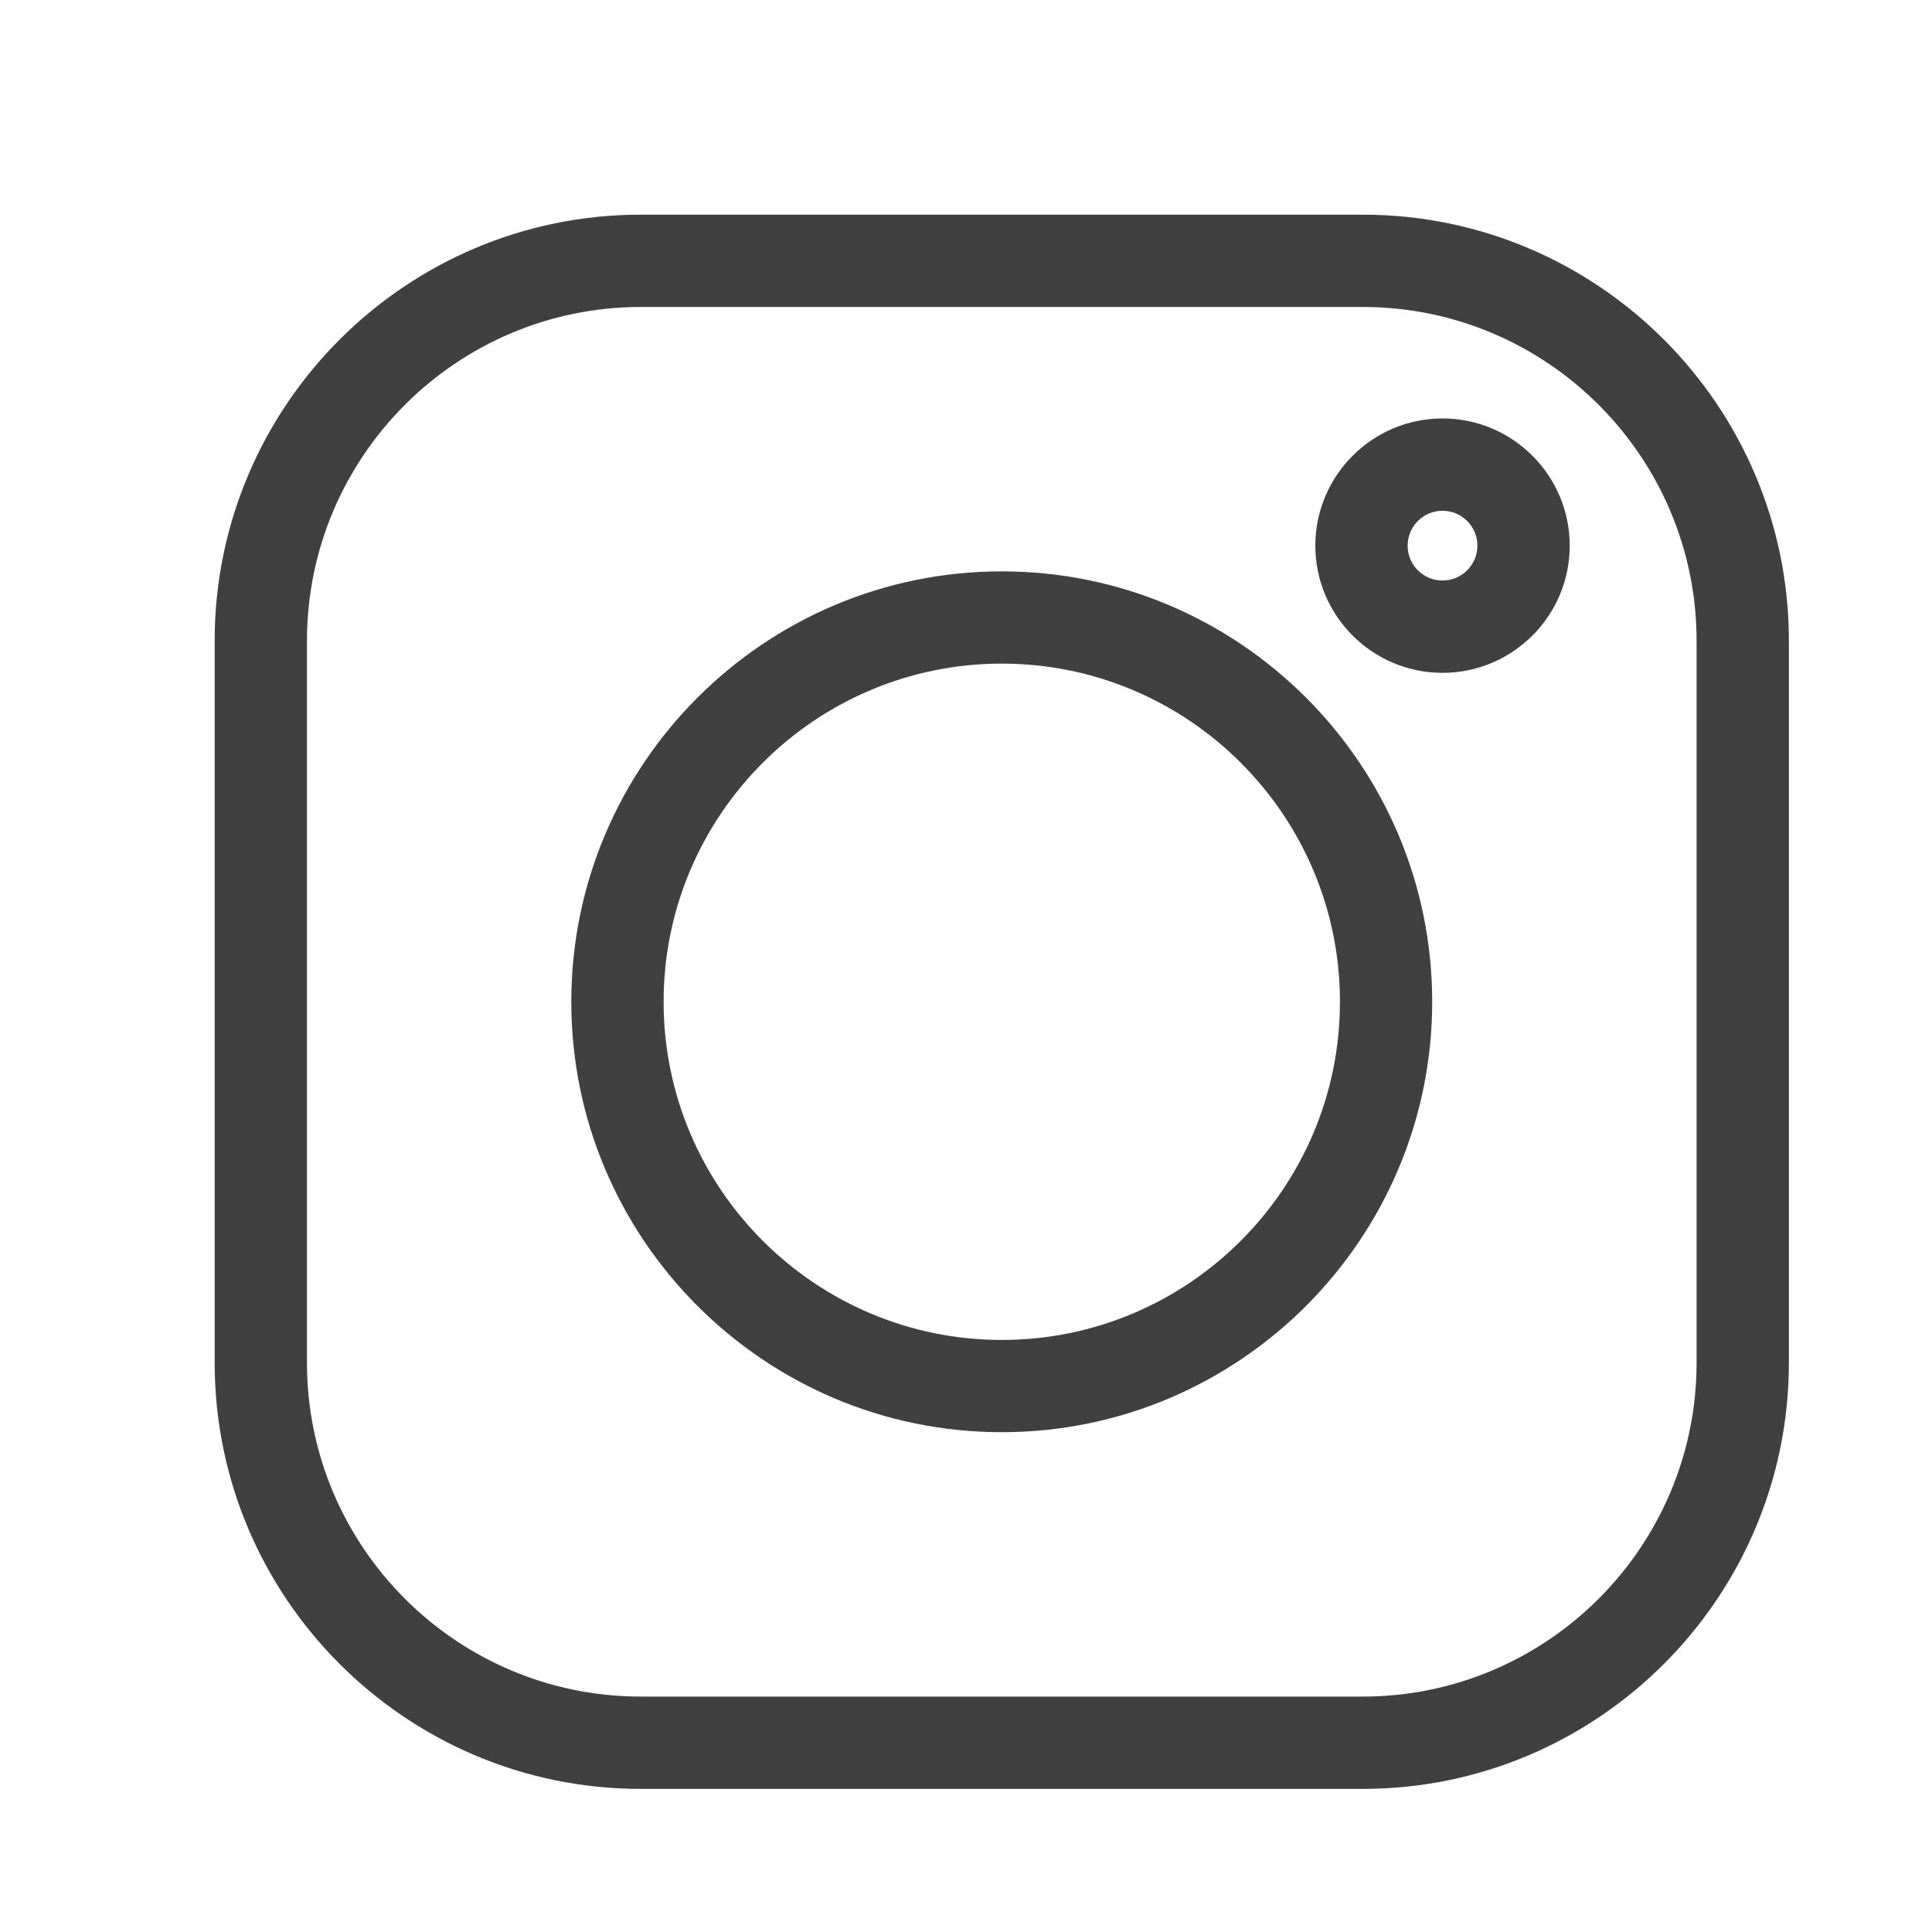 <svg width="27" height="27" viewBox="0 0 27 27" fill="none" xmlns="http://www.w3.org/2000/svg">
<path d="M19.045 3H8.955C5.671 3 3 5.671 3 8.955V19.045C3 22.328 5.671 25 8.955 25H19.045C22.328 25 25 22.328 25 19.045V8.955C25 5.671 22.328 3 19.045 3V3ZM23.71 19.045C23.71 21.617 21.617 23.71 19.045 23.71H8.955C6.383 23.71 4.29 21.617 4.29 19.045V8.955C4.29 6.383 6.383 4.29 8.955 4.29H19.045C21.617 4.29 23.71 6.383 23.71 8.955V19.045Z" fill="#404040"/>
<path d="M14 7.985C10.683 7.985 7.984 10.683 7.984 14C7.984 17.317 10.683 20.015 14 20.015C17.317 20.015 20.015 17.317 20.015 14C20.015 10.683 17.317 7.985 14 7.985ZM14 18.726C11.394 18.726 9.274 16.606 9.274 14C9.274 11.394 11.394 9.274 14 9.274C16.606 9.274 18.726 11.394 18.726 14C18.726 16.606 16.606 18.726 14 18.726Z" fill="#404040"/>
<path d="M20.159 5.848C19.179 5.848 18.382 6.646 18.382 7.626C18.382 8.606 19.179 9.403 20.159 9.403C21.14 9.403 21.937 8.606 21.937 7.626C21.937 6.645 21.14 5.848 20.159 5.848ZM20.159 8.113C19.89 8.113 19.672 7.895 19.672 7.626C19.672 7.357 19.89 7.138 20.159 7.138C20.428 7.138 20.647 7.357 20.647 7.626C20.647 7.895 20.428 8.113 20.159 8.113Z" fill="#404040"/>
</svg>
